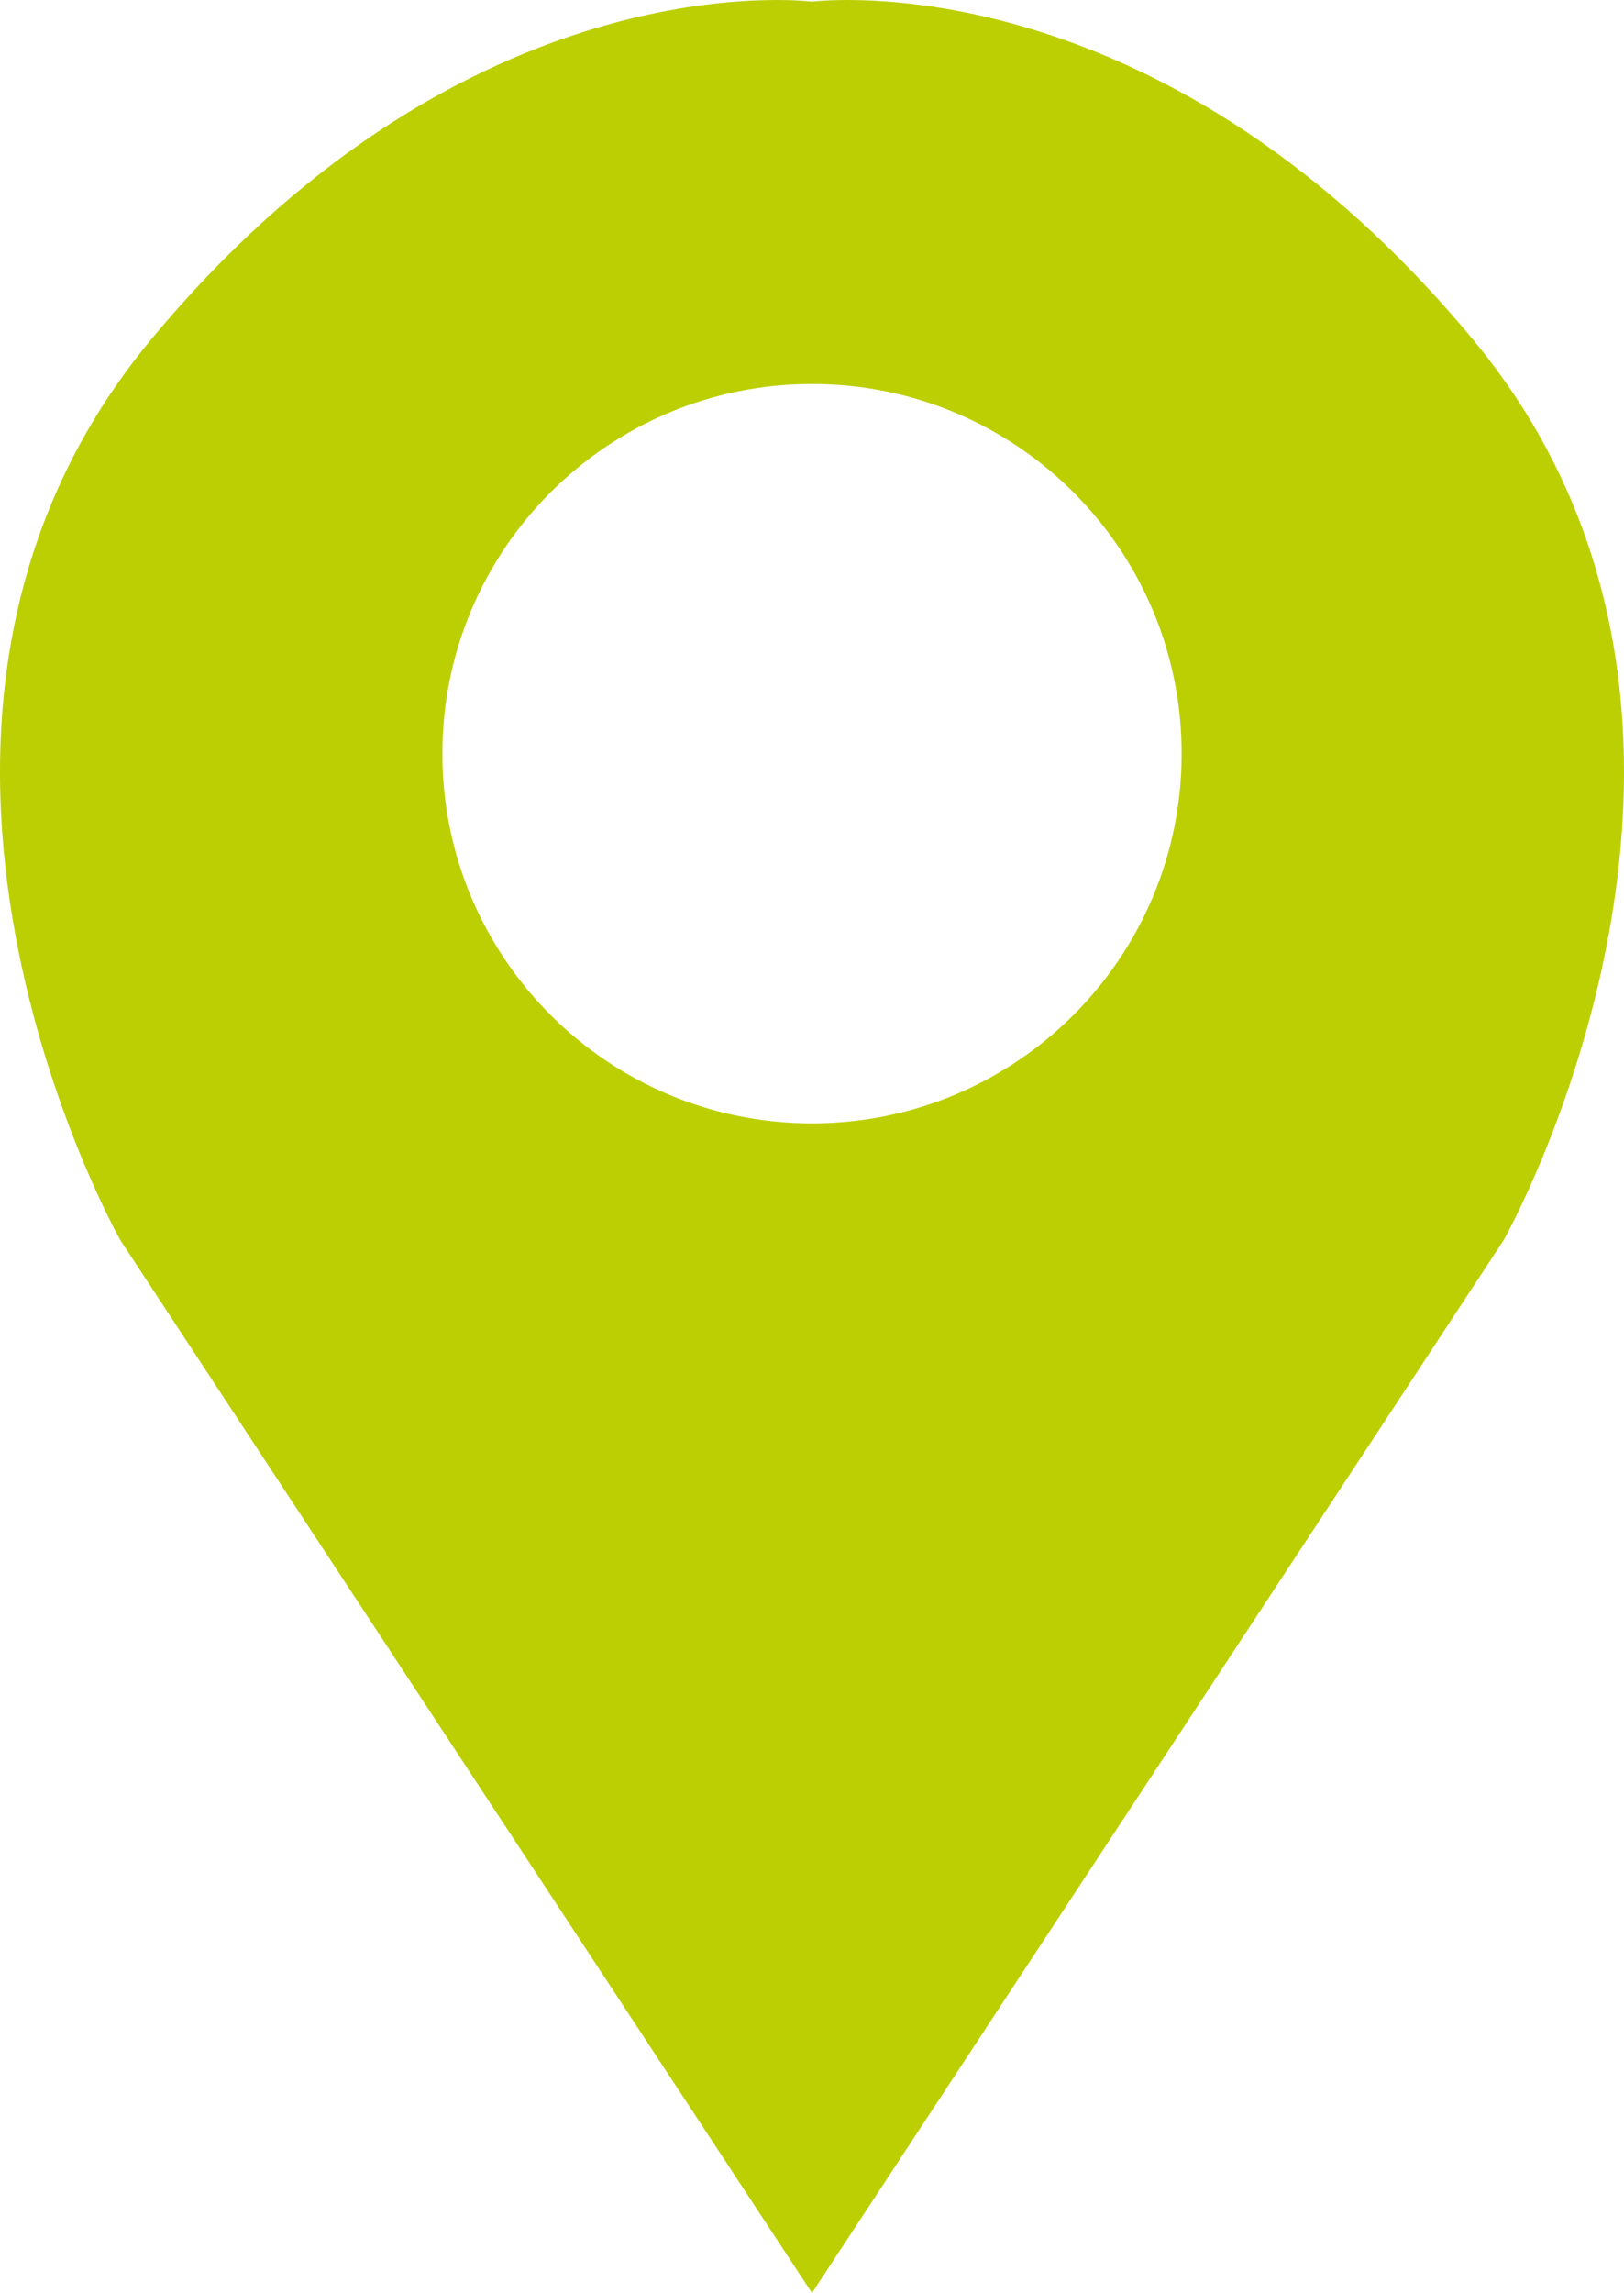 <svg xmlns="http://www.w3.org/2000/svg" viewBox="63.925 31.625 208.32 294.061" role="img" preserveAspectRatio="xMidYMid meet" style="fill-opacity: 1; stroke-opacity: 1; fill: rgb(188, 207, 3); stroke: rgb(237, 21, 102); stroke-width: 0;">
    <g>
        <path d="M168.085 31.832c4.245-.454 45.943-3.569 84.851 43.417 41.057 49.578 3.873 115.419 3.873 115.419l-88.725 135.018-88.723-135.018s-37.184-65.841 3.873-115.419c38.914-46.986 80.606-43.872 84.851-43.417zm47.415 96.445c0-26.184-21.226-47.409-47.414-47.409-26.184 0-47.414 21.226-47.414 47.409 0 26.189 21.231 47.414 47.414 47.414 26.188 0 47.414-21.225 47.414-47.414z"></path>
    </g>
</svg>